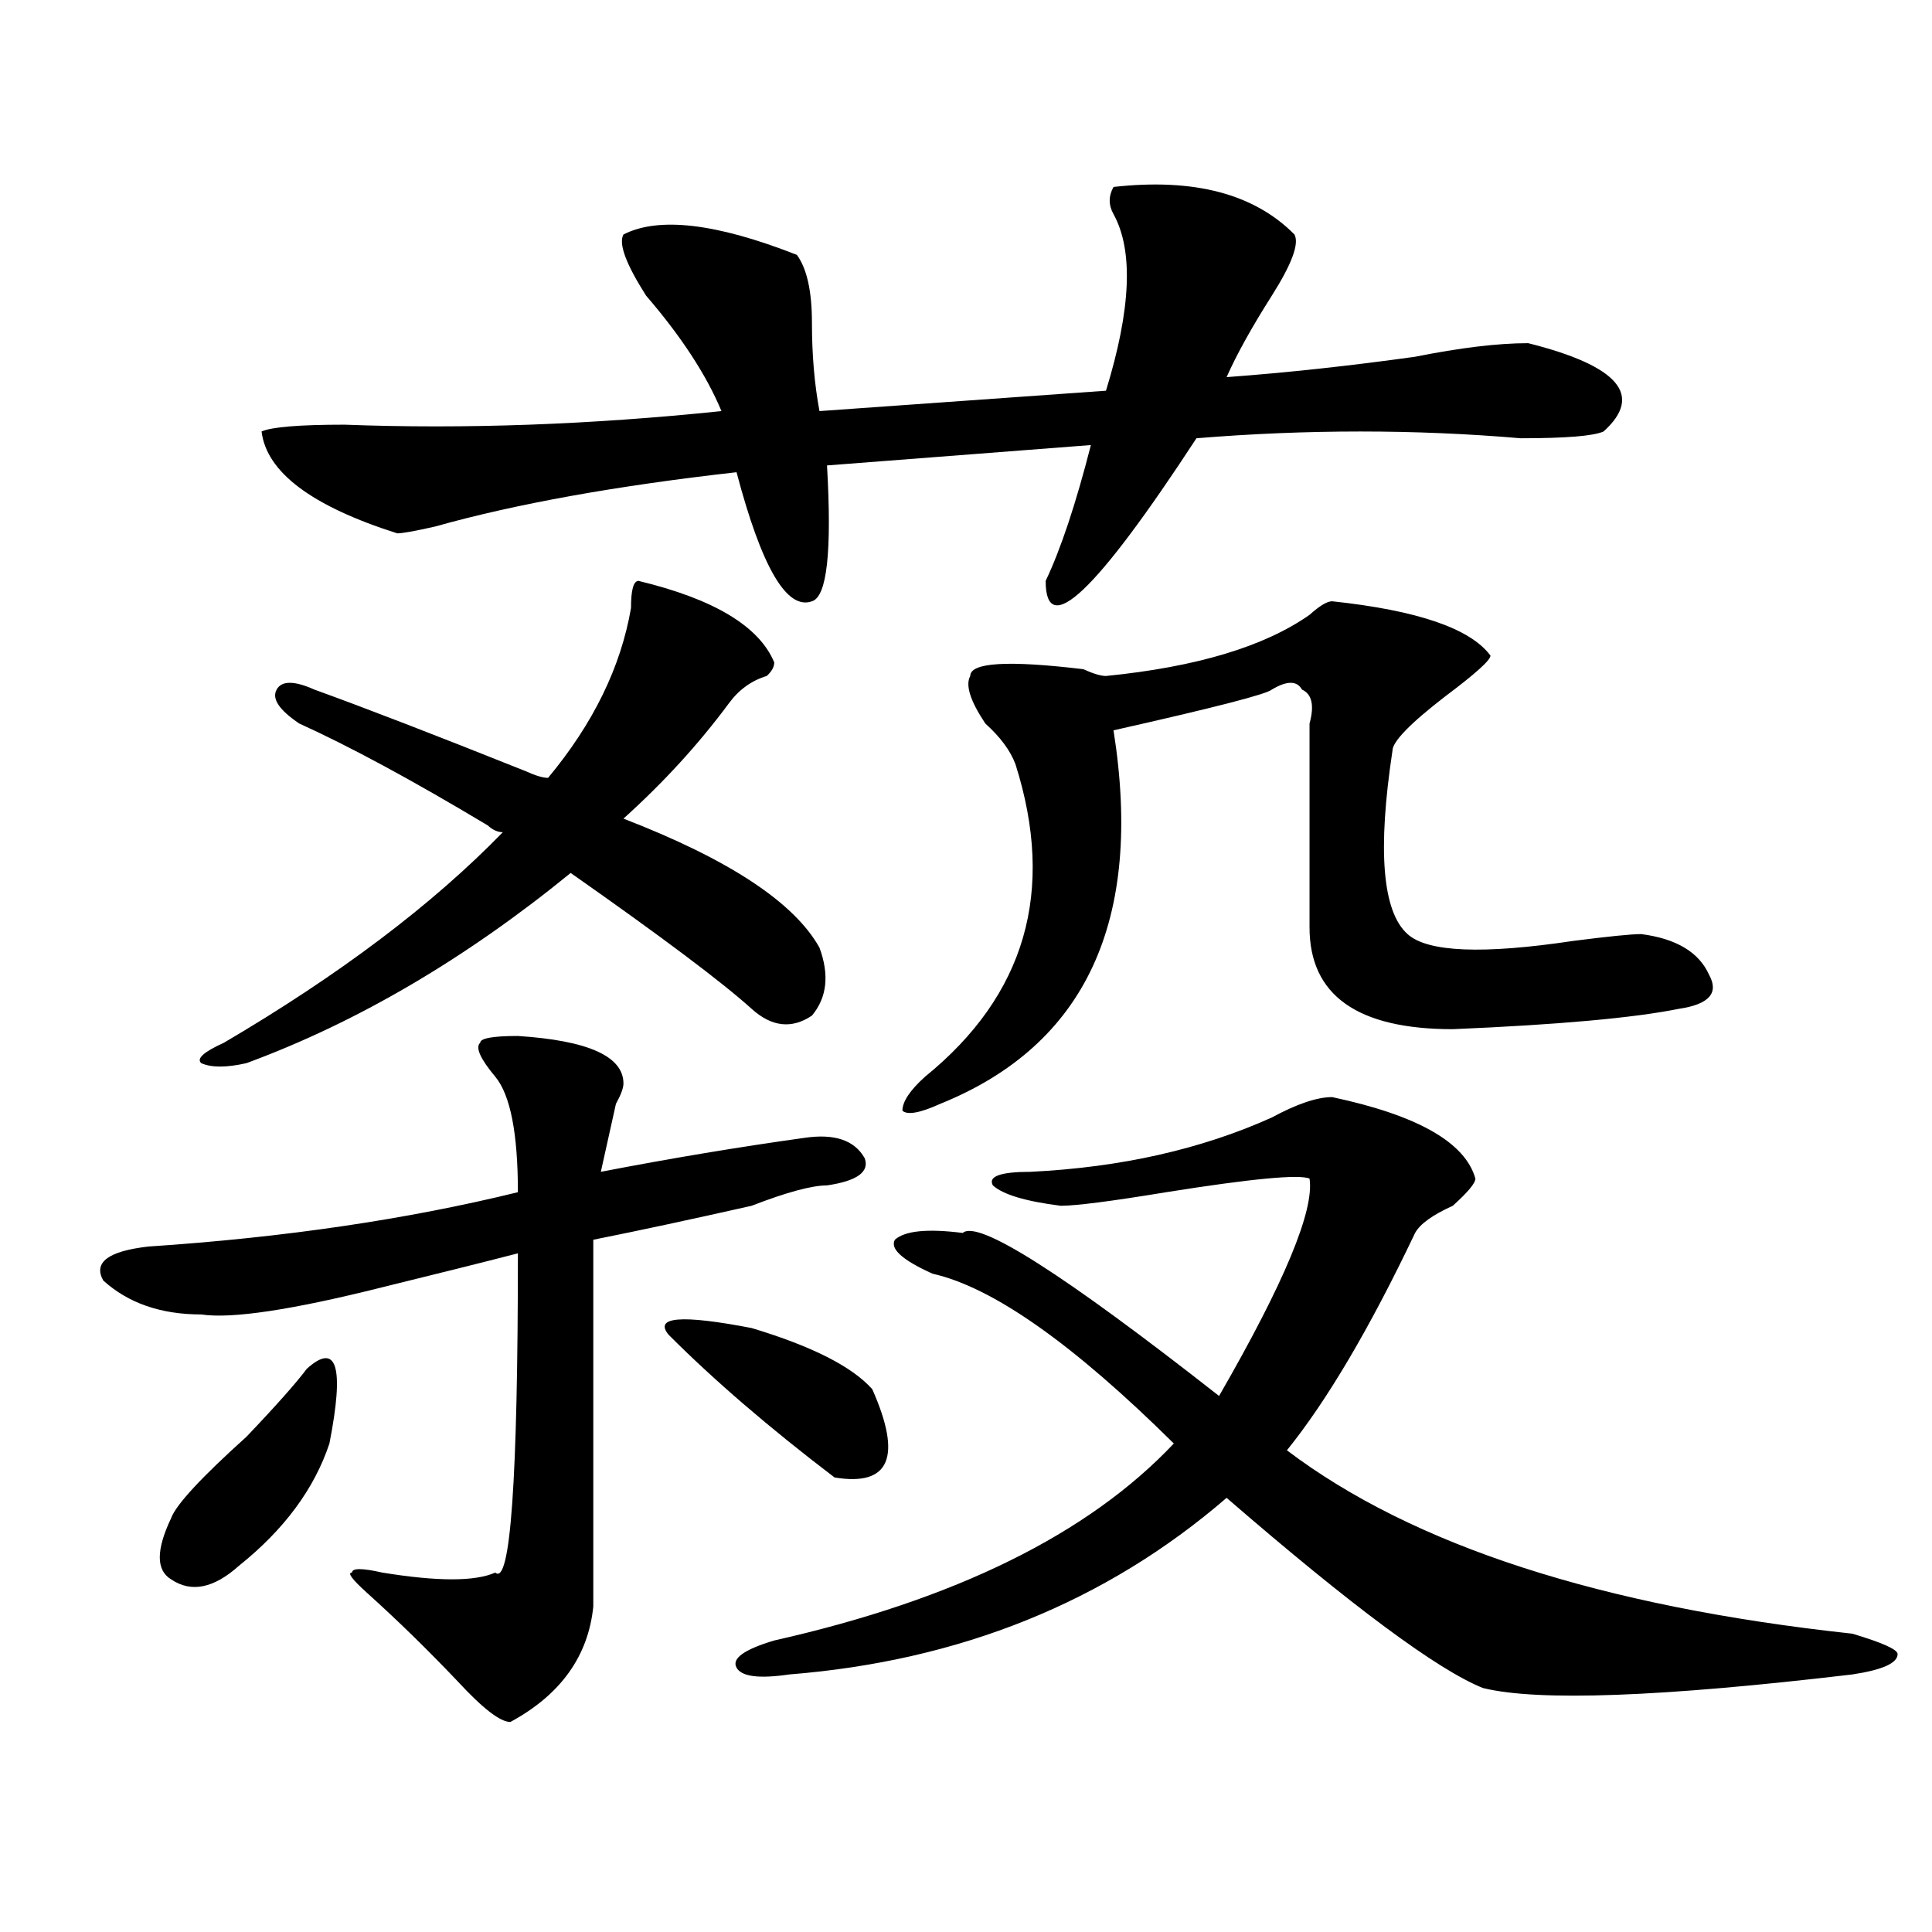 <?xml version="1.0" encoding="utf-8"?>
<!-- Generator: Adobe Illustrator 16.0.0, SVG Export Plug-In . SVG Version: 6.00 Build 0)  -->
<!DOCTYPE svg PUBLIC "-//W3C//DTD SVG 1.1//EN" "http://www.w3.org/Graphics/SVG/1.1/DTD/svg11.dtd">
<svg version="1.1" id="图层_1" xmlns="http://www.w3.org/2000/svg" xmlns:xlink="http://www.w3.org/1999/xlink" x="0px" y="0px"
	 width="1000px" height="1000px" viewBox="0 0 1000 1000" enable-background="new 0 0 1000 1000" xml:space="preserve">
<path d="M268.066,536.219c36.401,2.362,54.633,10.547,54.633,24.609c0,2.362-1.342,5.878-3.902,10.547
	c-2.622,11.755-5.244,23.456-7.805,35.156c36.401-7.031,71.522-12.854,105.363-17.578c15.609-2.308,25.975,1.208,31.219,10.547
	c2.561,7.031-3.902,11.755-19.512,14.063c-7.805,0-20.854,3.516-39.023,10.547c-31.219,7.031-58.535,12.909-81.949,17.578
	c0,63.281,0,126.563,0,189.844c-2.622,25.763-16.951,45.703-42.926,59.766c-5.244,0-14.329-7.031-27.316-21.094
	c-15.609-16.425-31.219-31.641-46.828-45.703c-7.805-7.031-10.427-10.547-7.805-10.547c0-2.362,5.183-2.362,15.609,0
	c28.597,4.669,48.108,4.669,58.535,0c7.805,7.031,11.707-48.011,11.707-165.234c-18.231,4.724-41.646,10.547-70.242,17.578
	c-46.828,11.755-78.047,16.425-93.656,14.063c-20.854,0-37.743-5.823-50.73-17.578c-5.244-9.339,2.561-15.216,23.414-17.578
	c70.242-4.669,133.96-14.063,191.215-28.125c0-30.433-3.902-50.372-11.707-59.766c-7.805-9.339-10.427-15.216-7.805-17.578
	C248.555,537.427,255.018,536.219,268.066,536.219z M158.801,708.484c15.609-14.063,19.512-1.153,11.707,38.672
	c-7.805,23.456-23.414,44.55-46.828,63.281c-13.049,11.7-24.756,14.063-35.121,7.031c-7.805-4.725-7.805-15.216,0-31.641
	c2.561-7.031,15.609-21.094,39.023-42.188C143.191,727.271,153.557,715.516,158.801,708.484z M330.504,300.672
	c39.023,9.394,62.438,23.456,70.242,42.188c0,2.362-1.342,4.724-3.902,7.031c-7.805,2.362-14.329,7.031-19.512,14.063
	c-15.609,21.094-33.841,41.034-54.633,59.766c54.633,21.094,88.412,43.396,101.461,66.797c5.183,14.063,3.902,25.817-3.902,35.156
	c-10.427,7.031-20.854,5.878-31.219-3.516c-15.609-14.063-46.828-37.464-93.656-70.313c-54.633,44.55-110.607,77.344-167.801,98.438
	c-10.427,2.362-18.231,2.362-23.414,0c-2.622-2.308,1.28-5.823,11.707-10.547c59.815-35.156,107.924-71.466,144.387-108.984
	c-2.622,0-5.244-1.153-7.805-3.516c-39.023-23.401-71.584-40.979-97.559-52.734c-10.427-7.031-14.329-12.854-11.707-17.578
	c2.561-4.669,9.085-4.669,19.512,0c25.975,9.394,62.438,23.456,109.266,42.188c5.183,2.362,9.085,3.516,11.707,3.516
	c23.414-28.125,37.682-57.403,42.926-87.891C326.602,305.396,327.882,300.672,330.504,300.672z M576.352,96.766
	c41.584-4.669,72.803,3.516,93.656,24.609c2.561,4.724-1.342,15.271-11.707,31.641c-10.427,16.425-18.231,30.487-23.414,42.188
	c31.219-2.308,63.718-5.823,97.559-10.547c23.414-4.669,42.926-7.031,58.535-7.031c46.828,11.755,59.815,26.972,39.023,45.703
	c-5.244,2.362-19.512,3.516-42.926,3.516c-54.633-4.669-110.607-4.669-167.801,0c-52.072,79.706-78.047,104.315-78.047,73.828
	c7.805-16.37,15.609-39.825,23.414-70.313l-136.582,10.547c2.561,44.55,0,68.005-7.805,70.313
	c-13.049,4.724-26.036-17.578-39.023-66.797c-62.438,7.031-114.51,16.425-156.094,28.125c-10.427,2.362-16.951,3.516-19.512,3.516
	c-44.268-14.063-67.682-31.641-70.242-52.734c5.183-2.308,19.512-3.516,42.926-3.516c62.438,2.362,127.436,0,195.117-7.031
	c-7.805-18.731-20.854-38.672-39.023-59.766c-10.427-16.37-14.329-26.917-11.707-31.641c18.17-9.339,48.108-5.823,89.754,10.547
	c5.183,7.031,7.805,18.786,7.805,35.156c0,16.425,1.28,31.641,3.902,45.703l148.289-10.547c12.987-42.188,14.268-72.62,3.902-91.406
	C573.729,106.159,573.729,101.489,576.352,96.766z M451.477,719.031c15.609,35.156,9.085,50.427-19.512,45.703
	c-33.841-25.763-62.438-50.372-85.852-73.828c-7.805-9.339,6.463-10.547,42.926-3.516
	C420.258,696.784,441.05,707.331,451.477,719.031z M689.52,567.859c44.206,9.394,68.9,23.456,74.145,42.188
	c0,2.362-3.902,7.031-11.707,14.063c-10.427,4.724-16.951,9.394-19.512,14.063c-23.414,49.219-45.548,86.737-66.34,112.5
	c64.998,49.219,162.557,80.859,292.676,94.922c15.609,4.669,23.414,8.185,23.414,10.547c0,4.669-7.805,8.185-23.414,10.547
	c-98.9,11.7-162.618,14.063-191.215,7.031c-23.414-9.394-67.682-42.188-132.68-98.438c-62.438,53.888-137.924,84.375-226.336,91.406
	c-15.609,2.307-24.756,1.153-27.316-3.516c-2.622-4.725,3.902-9.394,19.512-14.063c93.656-21.094,162.557-55.042,206.824-101.953
	c-52.072-51.526-93.656-80.859-124.875-87.891c-15.609-7.031-22.134-12.854-19.512-17.578c5.183-4.669,16.89-5.823,35.121-3.516
	c7.805-7.031,52.011,21.094,132.68,84.375c33.779-58.558,49.389-96.075,46.828-112.5c-5.244-2.308-29.938,0-74.145,7.031
	c-28.658,4.724-46.828,7.031-54.633,7.031c-18.231-2.308-29.938-5.823-35.121-10.547c-2.622-4.669,3.902-7.031,19.512-7.031
	c46.828-2.308,88.412-11.7,124.875-28.125C671.288,571.375,681.715,567.859,689.52,567.859z M689.52,311.219
	c44.206,4.724,71.522,14.063,81.949,28.125c0,2.362-7.805,9.394-23.414,21.094c-18.231,14.063-27.316,23.456-27.316,28.125
	c-7.805,51.581-5.244,83.222,7.805,94.922c10.365,9.394,39.023,10.547,85.852,3.516c18.17-2.308,29.877-3.516,35.121-3.516
	c18.17,2.362,29.877,9.394,35.121,21.094c5.183,9.394,0,15.271-15.609,17.578c-23.414,4.724-62.438,8.239-117.07,10.547
	c-49.45,0-74.145-17.578-74.145-52.734s0-70.313,0-105.469c2.561-9.339,1.28-15.216-3.902-17.578c-2.622-4.669-7.805-4.669-15.609,0
	c-2.622,2.362-29.938,9.394-81.949,21.094c15.609,98.438-14.329,162.927-89.754,193.359c-10.427,4.724-16.951,5.878-19.512,3.516
	c0-4.669,3.902-10.547,11.707-17.578c52.011-42.188,67.62-96.075,46.828-161.719c-2.622-7.031-7.805-14.063-15.609-21.094
	c-7.805-11.7-10.427-19.886-7.805-24.609c0-7.031,19.512-8.185,58.535-3.516c5.183,2.362,9.085,3.516,11.707,3.516
	c46.828-4.669,81.949-15.216,105.363-31.641C682.995,313.581,686.897,311.219,689.52,311.219z"/>
</svg>
